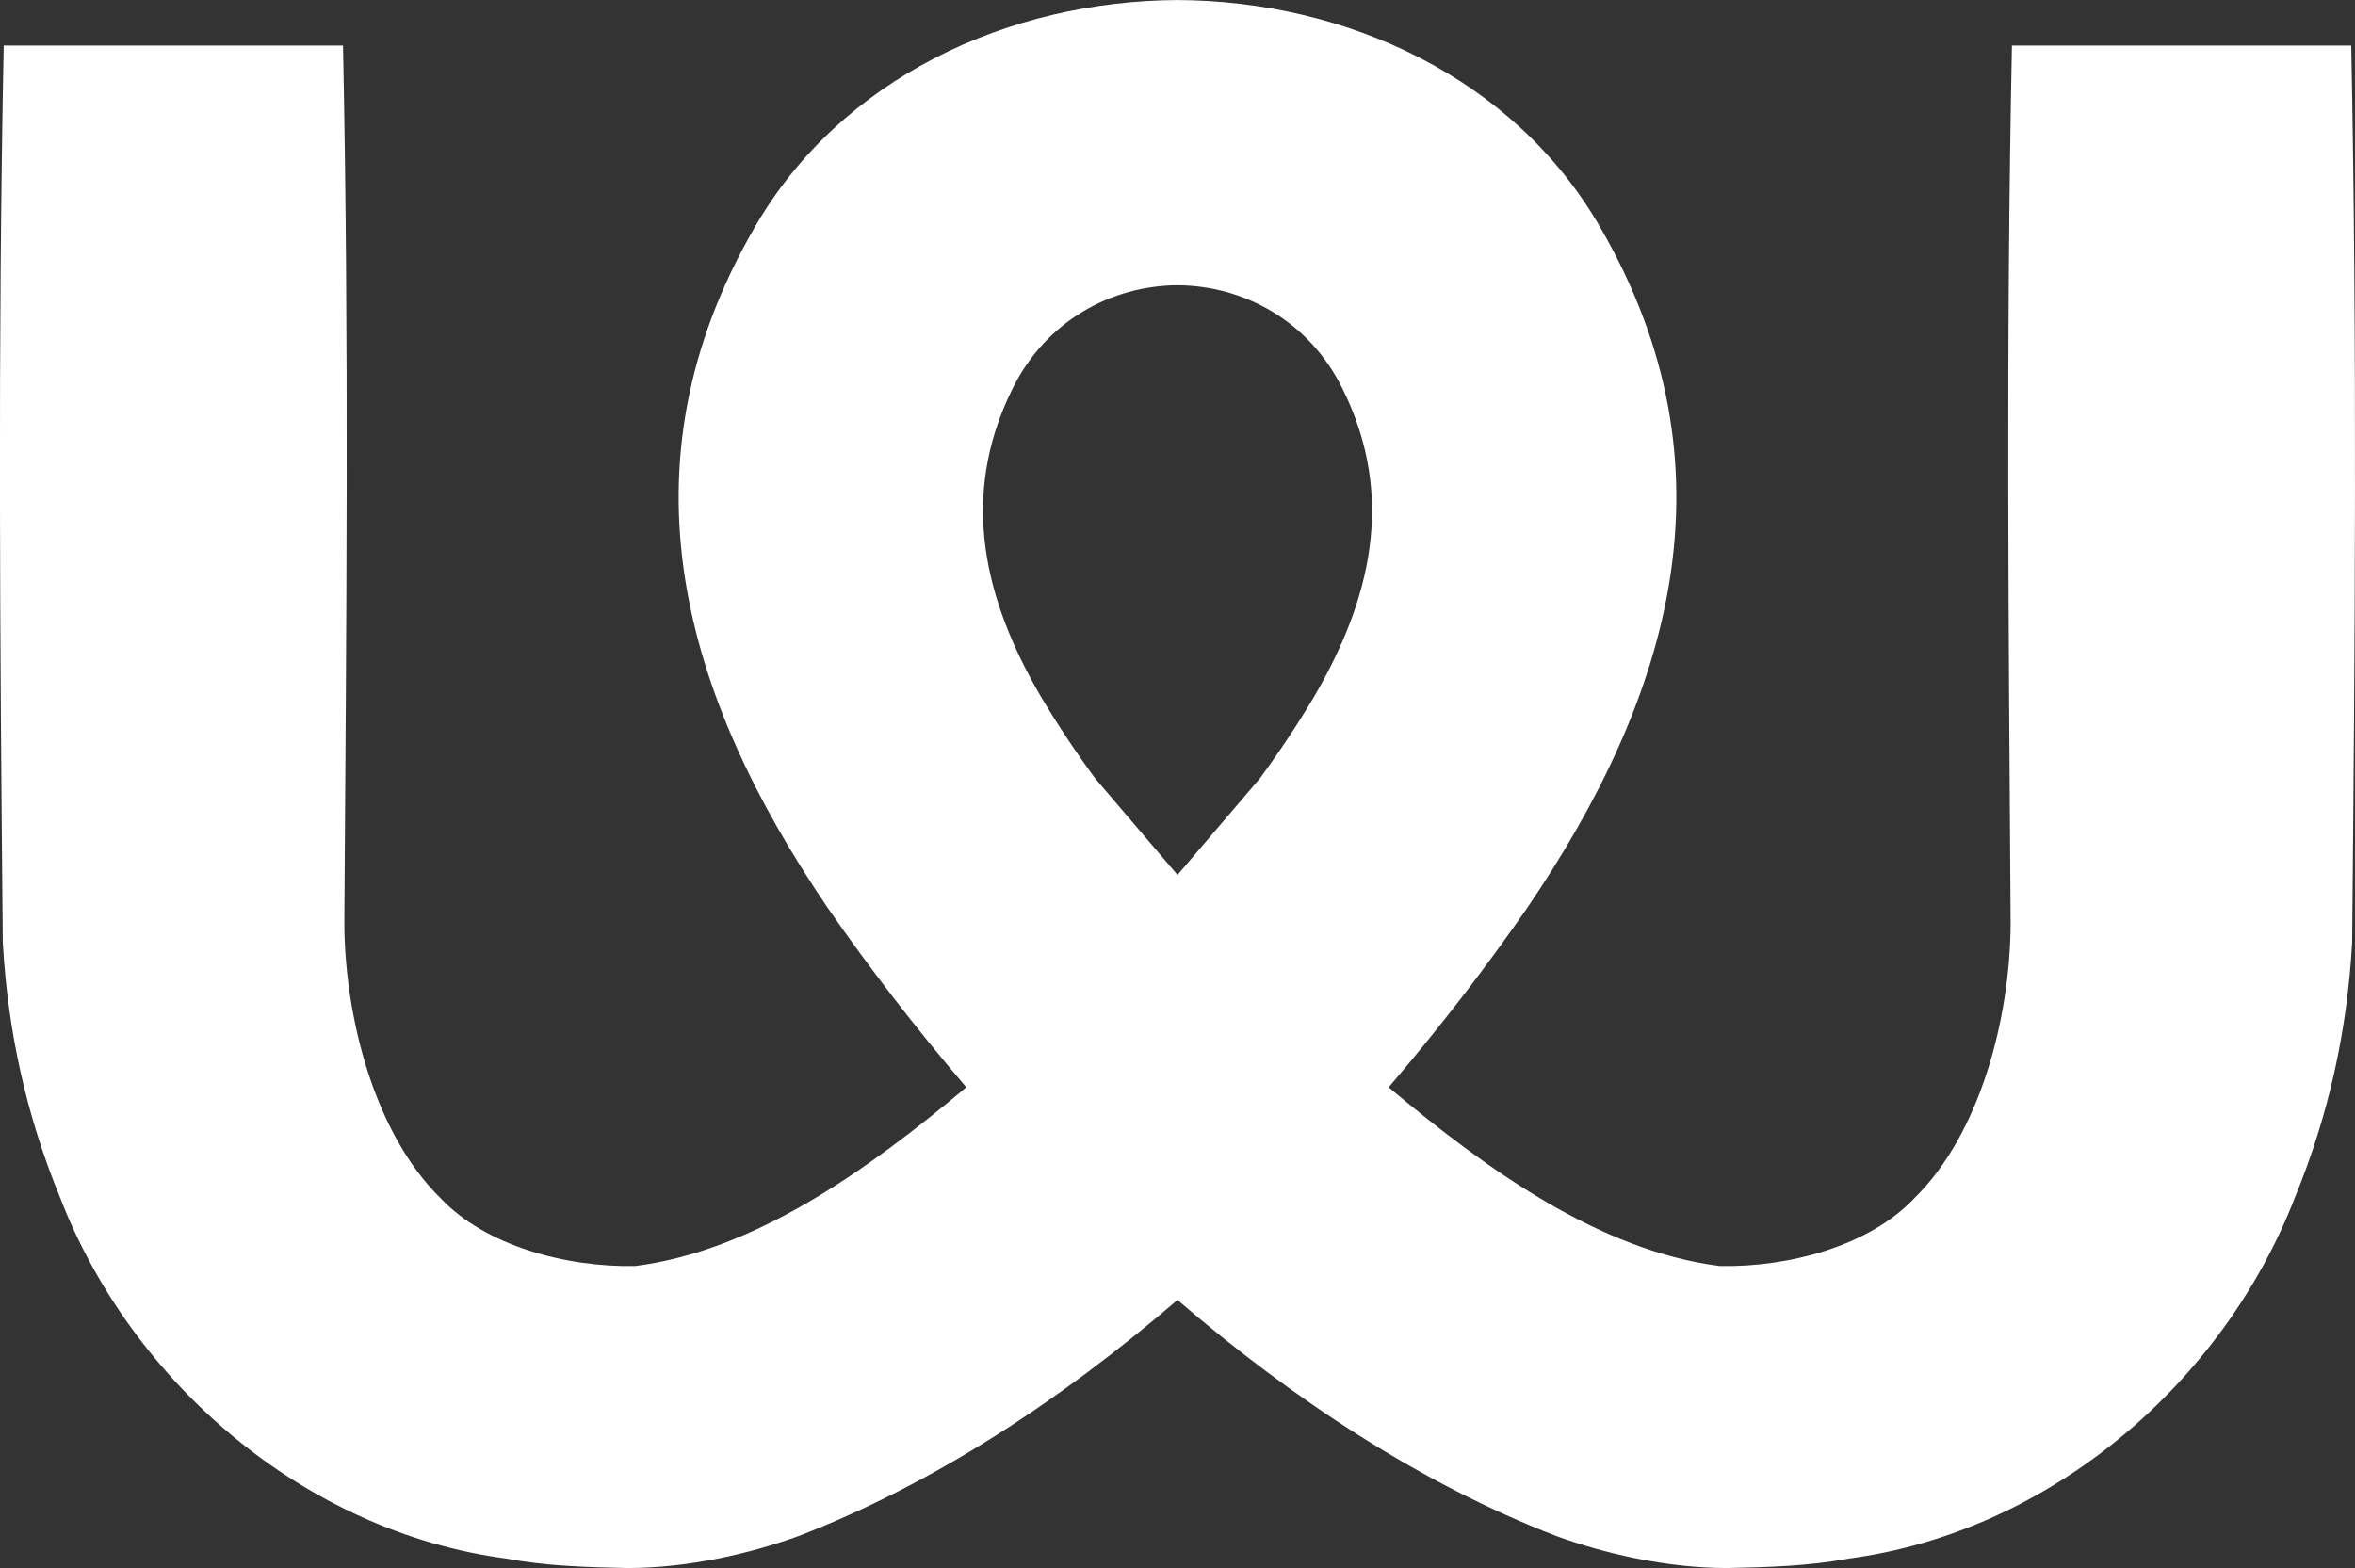 <?xml version="1.0" encoding="UTF-8" standalone="no"?>
<!-- Generator: Adobe Illustrator 28.1.0, SVG Export Plug-In . SVG Version: 6.00 Build 0)  -->

<svg
   version="1.2"
   id="Logo"
   x="0px"
   y="0px"
   viewBox="0 0 55.015 36.641"
   overflow="visible"
   xml:space="preserve"
   sodipodi:docname="peopleware-sign-white-2.svg"
   width="55.015"
   height="36.641"
   inkscape:version="1.3 (0e150ed, 2023-07-21)"
   xmlns:inkscape="http://www.inkscape.org/namespaces/inkscape"
   xmlns:sodipodi="http://sodipodi.sourceforge.net/DTD/sodipodi-0.dtd"
   xmlns="http://www.w3.org/2000/svg"
   xmlns:svg="http://www.w3.org/2000/svg"><rect x="0" y="0" width="55.015" height="36.641" fill="#333333" stroke="none"/><defs
   id="defs2" /><sodipodi:namedview
   id="namedview2"
   pagecolor="#ffffff"
   bordercolor="#666666"
   borderopacity="1.0"
   inkscape:showpageshadow="2"
   inkscape:pageopacity="0.0"
   inkscape:pagecheckerboard="0"
   inkscape:deskcolor="#d1d1d1"
   inkscape:zoom="3.3302243"
   inkscape:cx="20.869465"
   inkscape:cy="13.812883"
   inkscape:window-width="1440"
   inkscape:window-height="847"
   inkscape:window-x="0"
   inkscape:window-y="25"
   inkscape:window-maximized="0"
   inkscape:current-layer="g2" />&#10;<g
   id="g2"
   transform="translate(-27.025,-59.455)">&#10;	<path
   fill="none"
   d="M 62.929,70.866 H 7.937 C 3.554,70.866 0,67.313 0,62.929 V 7.937 C 0,3.554 3.554,0 7.937,0 h 54.992 c 4.383,0 7.937,3.554 7.937,7.937 v 54.992 c 0,4.383 -3.554,7.937 -7.937,7.937 z"
   id="path1" />&#10;	<path
   fill="#ffffff"
   d="m 81.952,60.52 h -7.926 c -0.142,6.836 -0.078,13.672 -0.031,20.509 -0.01,2.21 -0.71,4.919 -2.25,6.426 -1.051,1.114 -2.926,1.615 -4.542,1.584 -2.804,-0.355 -5.448,-2.255 -7.738,-4.177 1.183,-1.38 2.272,-2.797 3.244,-4.202 3.343,-4.919 4.96,-10.262 1.702,-15.888 -2.015,-3.507 -5.944,-5.297 -9.879,-5.316 -3.934,0.02 -7.863,1.81 -9.879,5.316 -3.257,5.626 -1.64,10.969 1.702,15.888 0.972,1.405 2.062,2.821 3.244,4.202 -2.29,1.922 -4.934,3.821 -7.738,4.177 -1.616,0.03 -3.491,-0.47 -4.542,-1.584 -1.541,-1.507 -2.24,-4.216 -2.25,-6.426 0.046,-6.836 0.111,-13.672 -0.031,-20.509 h -7.926 c -0.139,6.986 -0.088,13.973 -0.021,20.959 0.114,2.057 0.545,4.026 1.333,5.948 1.682,4.359 5.737,7.827 10.431,8.448 0.928,0.175 1.911,0.203 2.845,0.221 1.414,-0.004 2.85,-0.337 3.982,-0.748 3.142,-1.212 6.133,-3.176 8.85,-5.517 2.717,2.341 5.708,4.305 8.85,5.517 1.131,0.411 2.567,0.745 3.982,0.748 0.934,-0.018 1.917,-0.046 2.845,-0.221 4.694,-0.621 8.748,-4.089 10.431,-8.448 0.788,-1.922 1.219,-3.891 1.333,-5.948 0.067,-6.986 0.118,-13.973 -0.021,-20.959 z m -24.231,15.219 c -0.379,0.637 -0.804,1.28 -1.265,1.906 l -1.923,2.254 -1.923,-2.254 c -0.461,-0.626 -0.886,-1.269 -1.265,-1.906 -1.304,-2.232 -1.934,-4.655 -0.664,-7.207 0.786,-1.591 2.318,-2.403 3.852,-2.412 h 1e-4 c 1.534,0.009 3.066,0.821 3.852,2.412 1.27,2.552 0.64,4.975 -0.664,7.207 z"
   id="path2" />&#10;</g>&#10;</svg>
